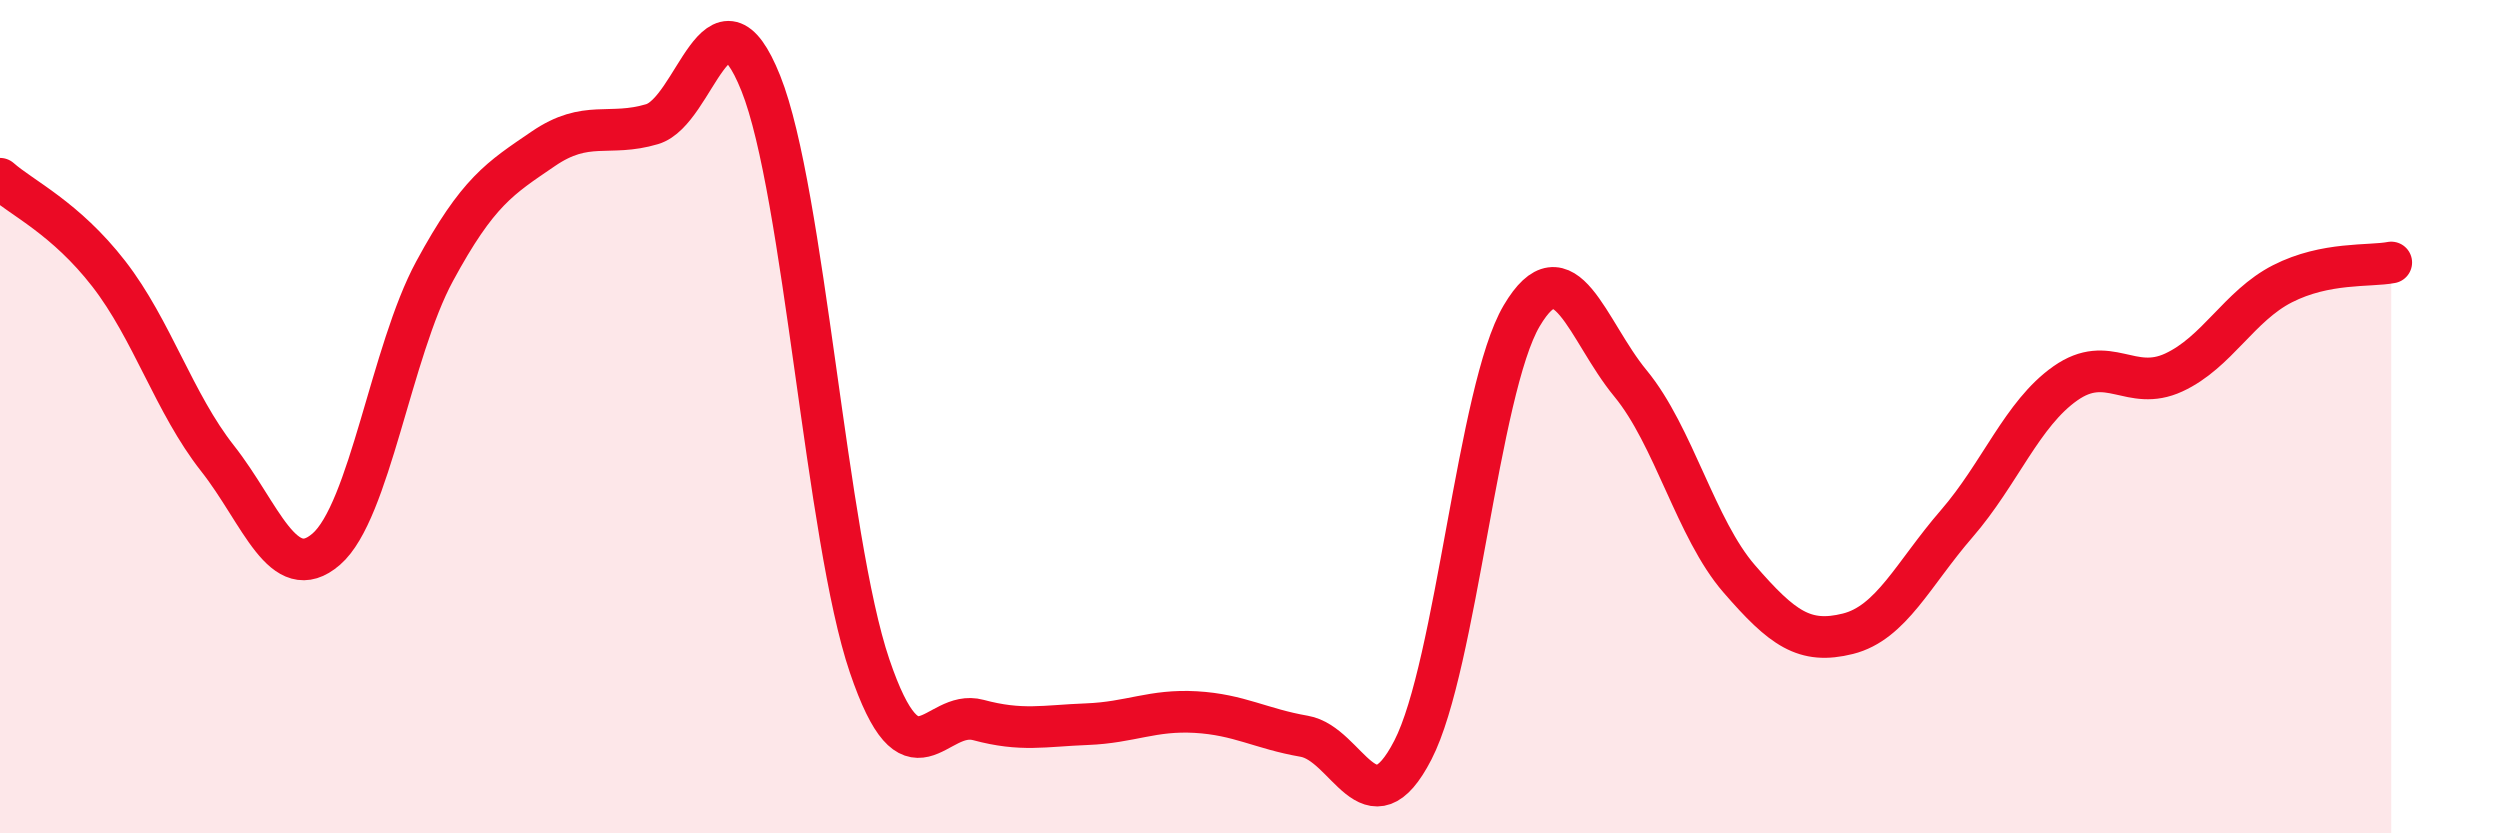 
    <svg width="60" height="20" viewBox="0 0 60 20" xmlns="http://www.w3.org/2000/svg">
      <path
        d="M 0,4.29 C 0.52,4.75 1.57,5.23 2.61,6.57 C 3.65,7.91 4.18,9.68 5.22,11 C 6.26,12.32 6.79,14.08 7.83,13.18 C 8.87,12.28 9.39,8.43 10.43,6.51 C 11.47,4.59 12,4.28 13.04,3.57 C 14.08,2.86 14.61,3.29 15.65,2.98 C 16.69,2.67 17.22,-0.6 18.26,2 C 19.3,4.6 19.83,12.92 20.87,15.98 C 21.91,19.04 22.44,17 23.48,17.28 C 24.52,17.56 25.05,17.42 26.09,17.38 C 27.13,17.34 27.66,17.03 28.7,17.09 C 29.74,17.15 30.26,17.49 31.3,17.67 C 32.34,17.85 32.87,20.02 33.91,18 C 34.95,15.98 35.48,9.34 36.52,7.58 C 37.56,5.82 38.09,7.94 39.13,9.2 C 40.17,10.46 40.7,12.69 41.74,13.89 C 42.78,15.09 43.31,15.47 44.35,15.21 C 45.39,14.95 45.92,13.77 46.96,12.57 C 48,11.37 48.53,9.93 49.57,9.2 C 50.61,8.47 51.13,9.42 52.17,8.94 C 53.21,8.46 53.74,7.34 54.78,6.81 C 55.82,6.28 56.87,6.4 57.39,6.3L57.39 20L0 20Z"
        fill="#EB0A25"
        opacity="0.1"
        stroke-linecap="round"
        stroke-linejoin="round"
      />
      <path
        d="M 0,4.29 C 0.52,4.75 1.57,5.23 2.61,6.57 C 3.65,7.91 4.18,9.68 5.22,11 C 6.26,12.32 6.79,14.08 7.83,13.18 C 8.87,12.28 9.39,8.43 10.43,6.51 C 11.47,4.59 12,4.28 13.04,3.57 C 14.08,2.86 14.61,3.29 15.65,2.98 C 16.69,2.67 17.22,-0.6 18.26,2 C 19.3,4.6 19.83,12.92 20.87,15.98 C 21.91,19.04 22.44,17 23.48,17.28 C 24.52,17.56 25.05,17.42 26.09,17.38 C 27.13,17.34 27.66,17.03 28.7,17.09 C 29.74,17.15 30.26,17.49 31.3,17.67 C 32.34,17.85 32.87,20.02 33.91,18 C 34.95,15.98 35.48,9.34 36.52,7.58 C 37.56,5.82 38.09,7.94 39.13,9.2 C 40.17,10.46 40.7,12.69 41.74,13.89 C 42.78,15.09 43.31,15.47 44.35,15.21 C 45.39,14.95 45.92,13.77 46.96,12.57 C 48,11.37 48.53,9.93 49.57,9.2 C 50.61,8.47 51.13,9.42 52.17,8.94 C 53.21,8.46 53.74,7.34 54.78,6.81 C 55.82,6.28 56.87,6.4 57.39,6.3"
        stroke="#EB0A25"
        stroke-width="1"
        fill="none"
        stroke-linecap="round"
        stroke-linejoin="round"
      />
    </svg>
  